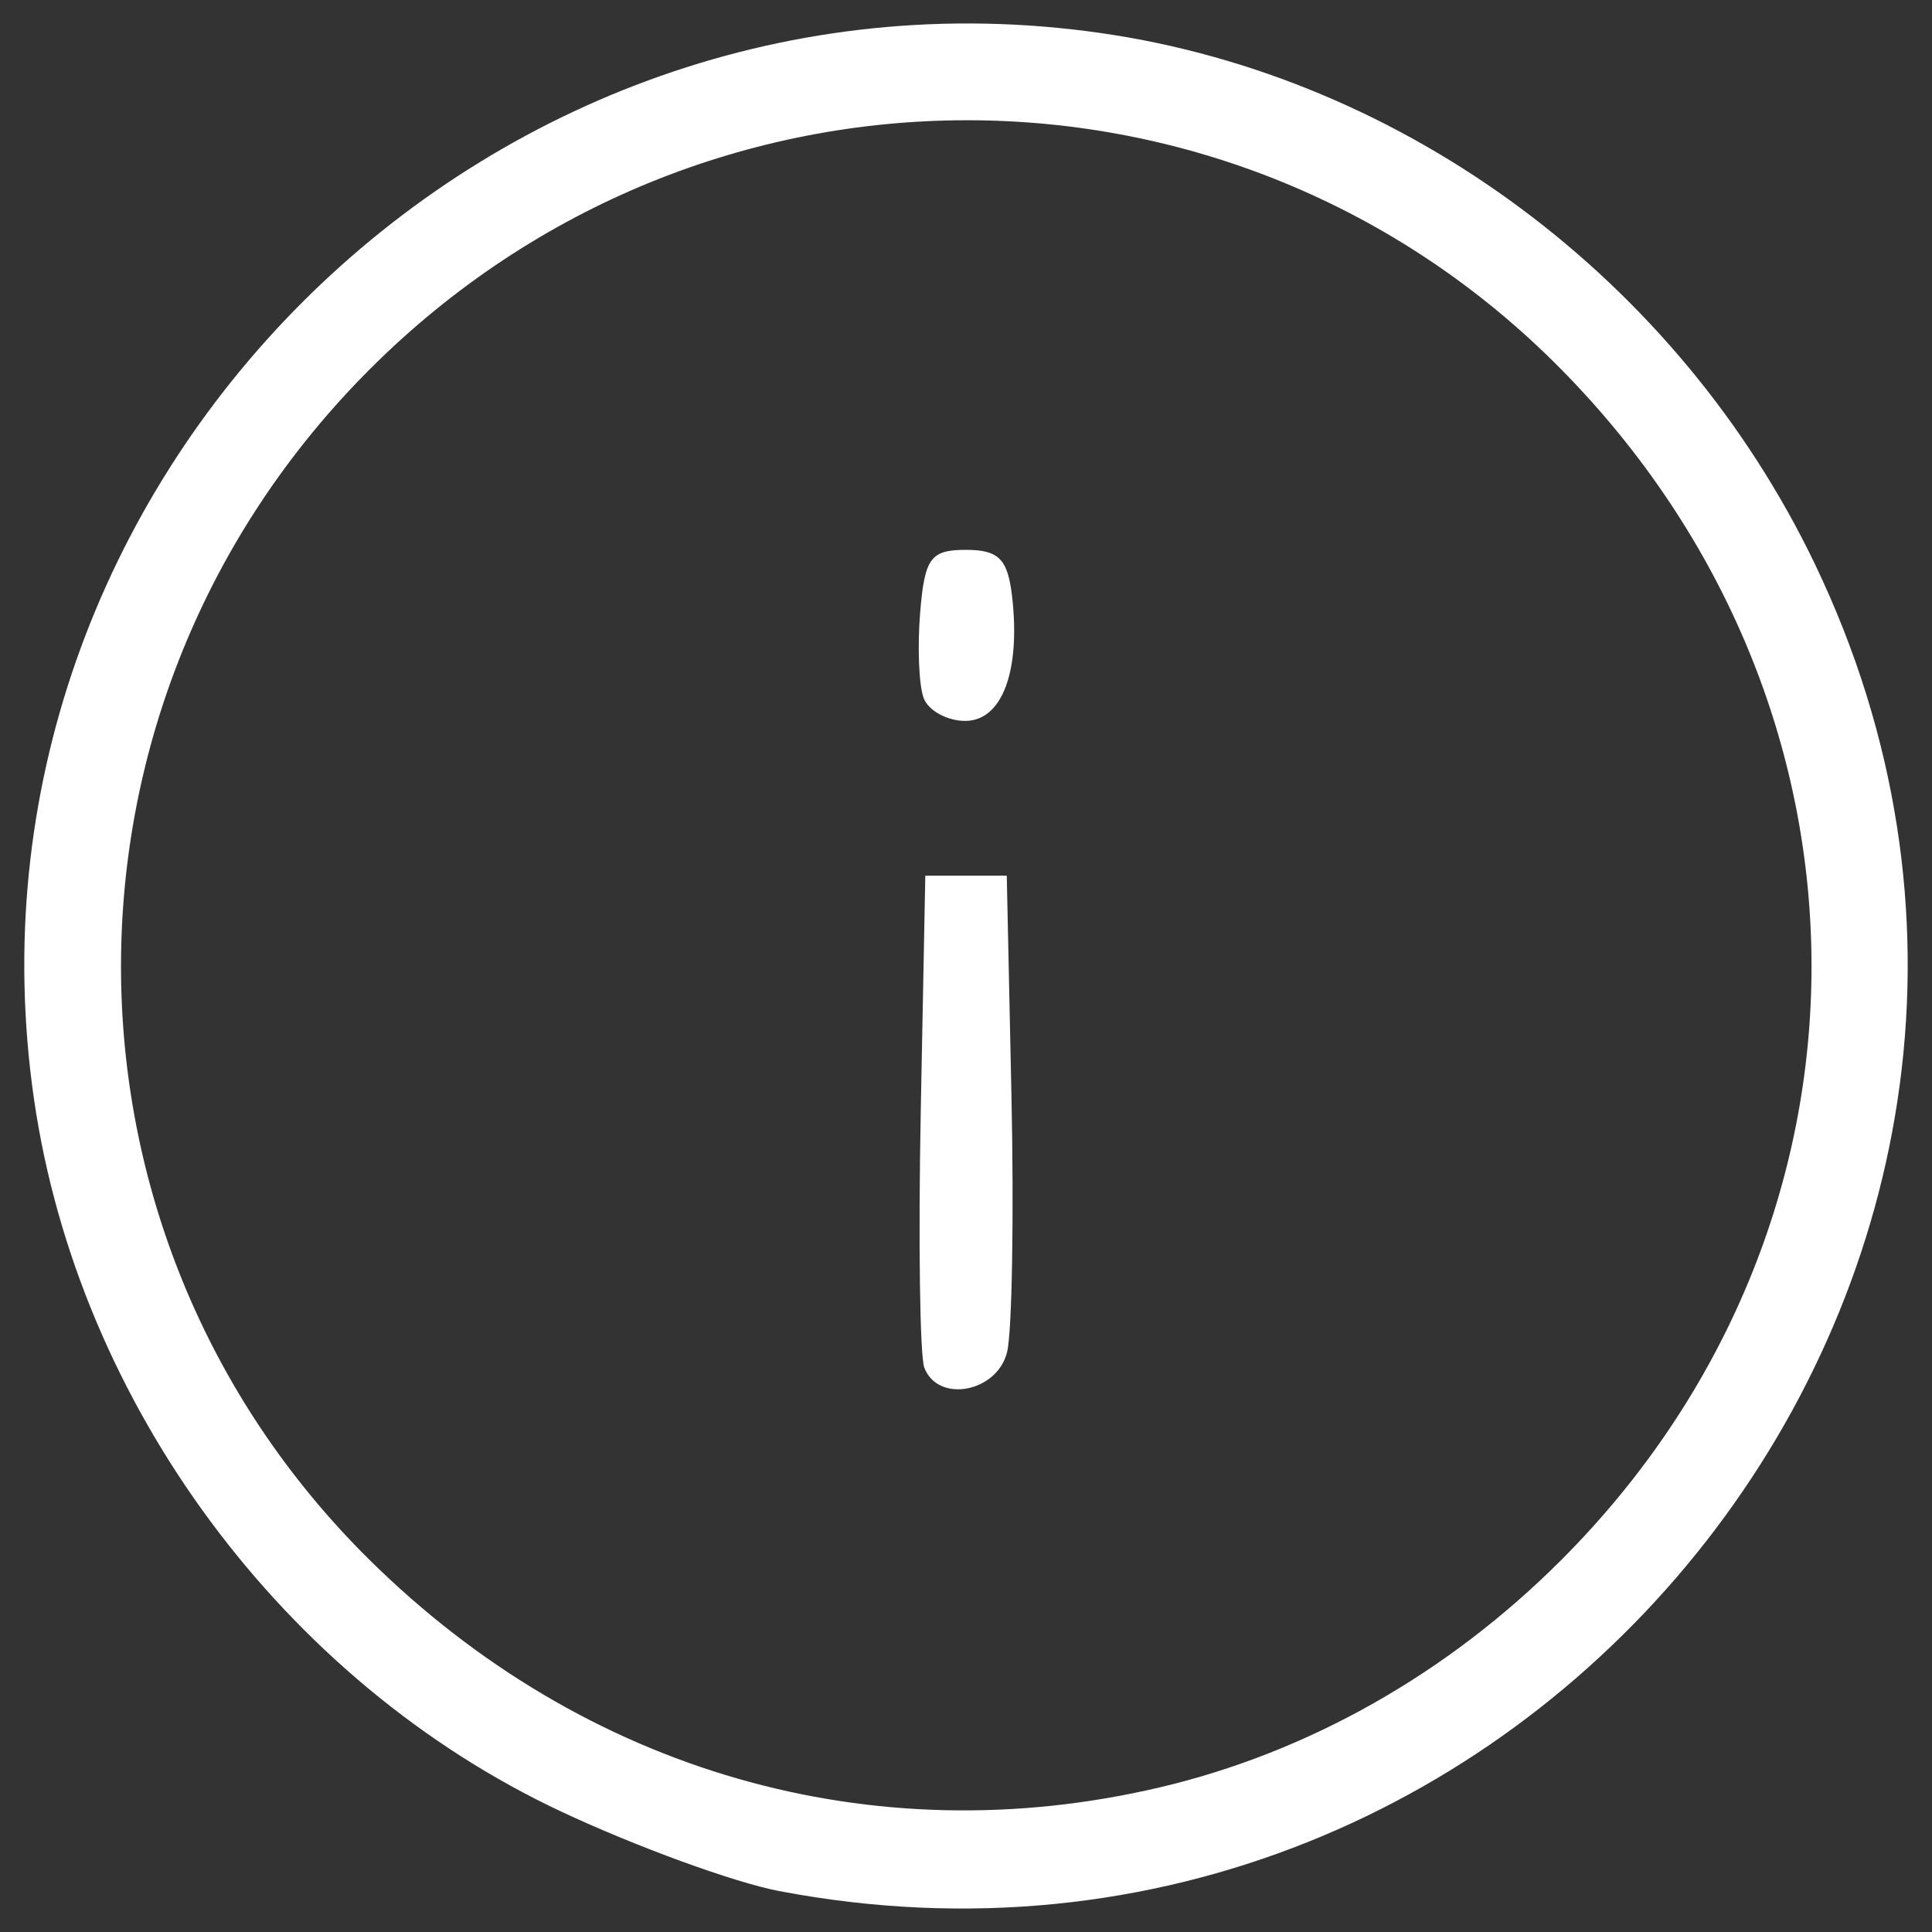<?xml version="1.0" encoding="UTF-8" standalone="no"?>
<!-- Created with Inkscape (http://www.inkscape.org/) -->

<svg
   width="500"
   height="500"
   viewBox="0 0 132.292 132.292"
   version="1.1"
   id="svg5"
   xml:space="preserve"
   inkscape:version="1.2 (dc2aedaf03, 2022-05-15)"
   sodipodi:docname="info.svg"
   xmlns:inkscape="http://www.inkscape.org/namespaces/inkscape"
   xmlns:sodipodi="http://sodipodi.sourceforge.net/DTD/sodipodi-0.dtd"
   xmlns="http://www.w3.org/2000/svg"
   xmlns:svg="http://www.w3.org/2000/svg"><rect x="0" y="0" width="132.292" height="132.292" fill="#333333" stroke="none"/><sodipodi:namedview
     id="namedview7"
     pagecolor="#ffffff"
     bordercolor="#000000"
     borderopacity="0.25"
     inkscape:showpageshadow="2"
     inkscape:pageopacity="0.0"
     inkscape:pagecheckerboard="0"
     inkscape:deskcolor="#d1d1d1"
     inkscape:document-units="mm"
     showgrid="false"
     inkscape:zoom="0.37683081"
     inkscape:cx="-435.20858"
     inkscape:cy="590.45066"
     inkscape:window-width="1920"
     inkscape:window-height="1018"
     inkscape:window-x="0"
     inkscape:window-y="25"
     inkscape:window-maximized="1"
     inkscape:current-layer="layer1" /><defs
     id="defs2" /><g
     inkscape:label="Laag 1"
     inkscape:groupmode="layer"
     id="layer1"><path
       style="fill:#ffffff;stroke-width:1.116"
       d="M 53.334,129.485 C 50.274,128.901 43.577,126.459 38.452,124.057 19.44,115.148 5.368,96.151 2.333,75.298 -3.804,33.137 33.11,-3.789 75.35,2.259 96.217,5.246 114.945,19.171 124.282,38.64 147.003,86.016 105.313,139.398 53.334,129.485 Z m 26.096,-7.1 C 89.614,119.984 99.129,114.596 106.889,106.837 129.775,83.95 129.759,48.411 106.851,25.238 84.424,2.551 48.035,2.568 25.328,25.276 2.62,47.984 2.603,84.372 25.29,106.799 39.998,121.339 59.747,127.024 79.43,122.385 Z M 63.292,93.653 c -0.305,-0.795 -0.415,-8.701 -0.244,-17.569 l 0.311,-16.124 h 2.789 2.789 l 0.321,15.059 c 0.177,8.283 0.042,16.189 -0.3,17.569 -0.682,2.754 -4.726,3.514 -5.666,1.064 z m -0.042,-45.846 c -0.328,-0.856 -0.438,-3.491 -0.244,-5.856 0.308,-3.749 0.711,-4.3 3.142,-4.3 2.242,0 2.861,0.628 3.155,3.202 0.586,5.125 -0.692,8.51 -3.211,8.51 -1.235,0 -2.513,-0.7 -2.842,-1.556 z"
       id="path302" /></g></svg>

